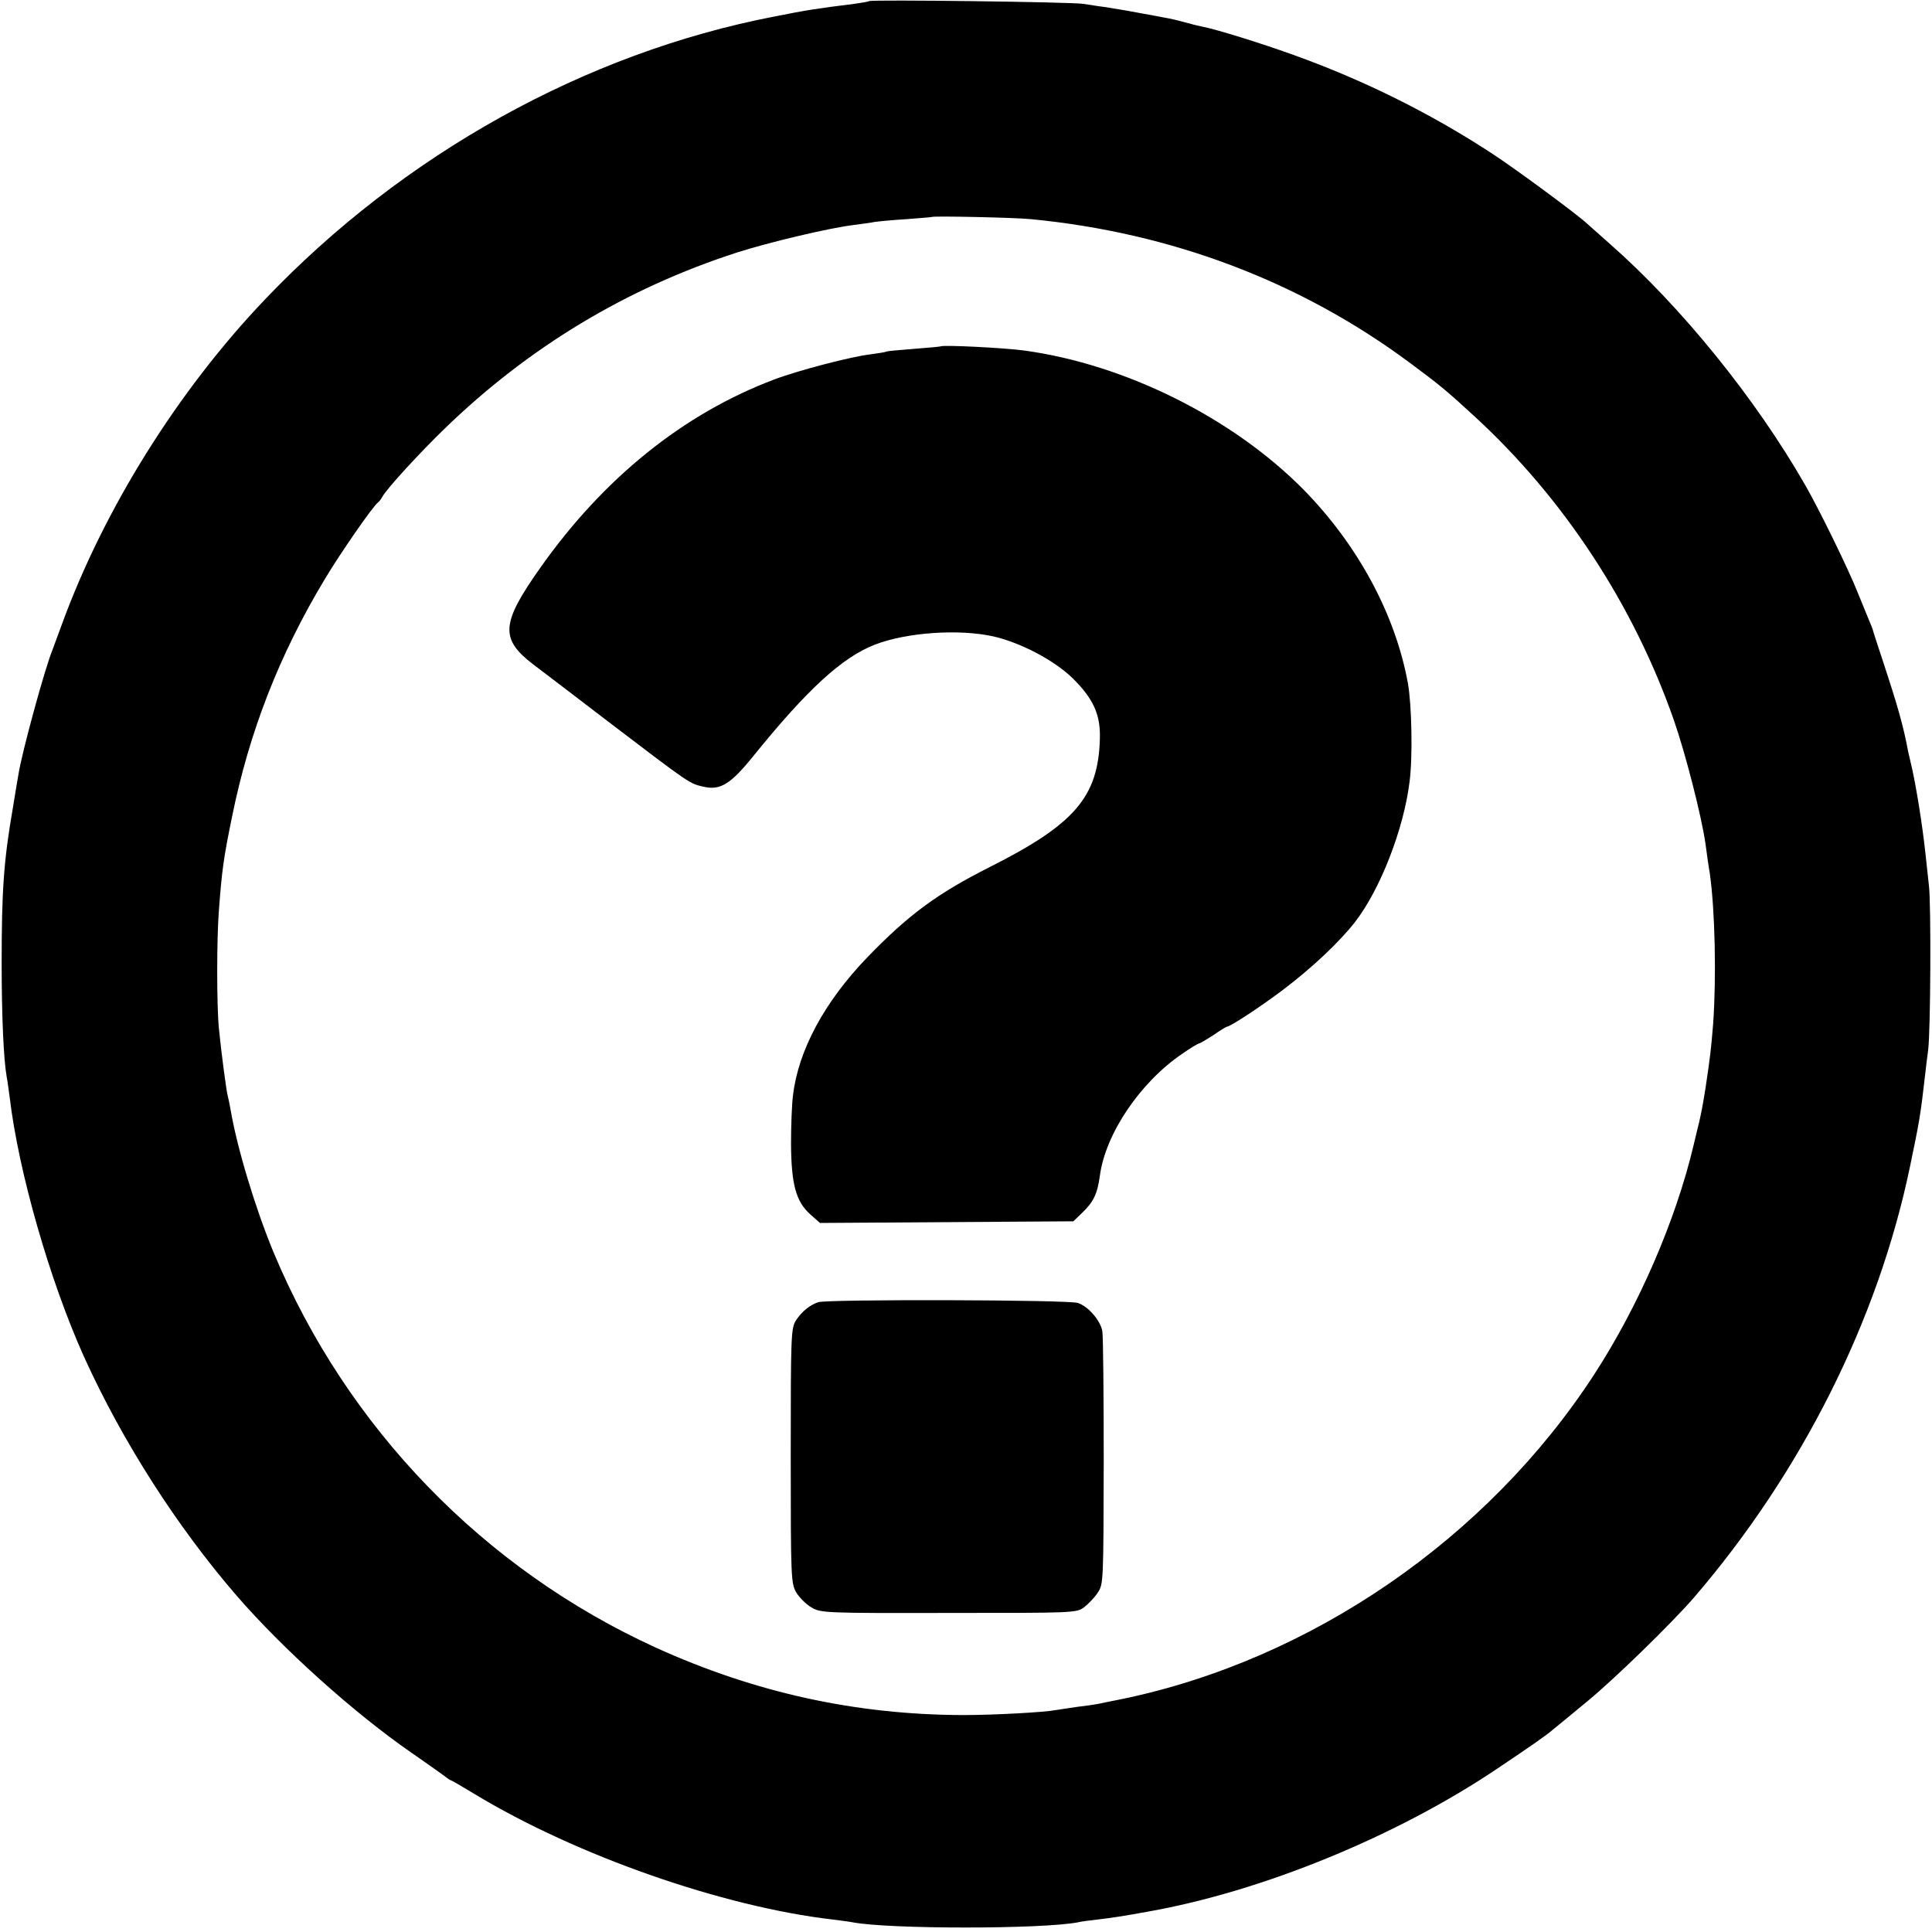 <?xml version="1.0" standalone="no"?>
<!DOCTYPE svg PUBLIC "-//W3C//DTD SVG 20010904//EN"
 "http://www.w3.org/TR/2001/REC-SVG-20010904/DTD/svg10.dtd">
<svg version="1.0" xmlns="http://www.w3.org/2000/svg"
 width="700pt" height="700pt" viewBox="0 0 700 700"
 preserveAspectRatio="xMidYMid meet">
<g transform="translate(0,700) scale(0.1,-0.1)"
fill="#000000" stroke="none">
<path d="M3149 6996 c-2 -2 -26 -6 -54 -10 -137 -17 -169 -22 -290 -46 -684
-132 -1344 -499 -1845 -1025 -314 -329 -582 -757 -735 -1175 -15 -41 -31 -84
-35 -95 -27 -65 -111 -372 -123 -450 -3 -16 -12 -70 -20 -120 -34 -195 -41
-305 -41 -565 0 -189 7 -348 18 -410 3 -14 7 -47 11 -75 32 -271 146 -667 269
-940 139 -307 337 -616 553 -866 167 -193 427 -427 636 -571 62 -43 117 -82
124 -88 7 -5 14 -10 16 -10 2 0 42 -23 88 -51 367 -222 898 -408 1298 -454 30
-4 62 -8 71 -10 132 -25 684 -25 815 0 11 3 43 7 70 10 44 5 99 13 185 29 413
73 901 273 1265 518 119 80 173 117 200 140 11 9 70 57 130 107 99 82 301 279
381 371 390 453 668 1005 784 1562 35 168 38 185 55 333 3 28 8 68 11 90 9 68
11 527 3 595 -4 36 -10 90 -13 120 -11 102 -32 231 -47 300 -6 25 -12 54 -15
65 -18 96 -37 163 -92 330 -20 61 -37 112 -37 115 -1 3 -6 16 -12 30 -6 14
-25 61 -43 105 -31 79 -139 300 -188 385 -180 315 -452 651 -711 878 -36 32
-72 64 -81 72 -31 30 -260 199 -343 253 -221 145 -463 265 -712 355 -124 45
-288 96 -341 106 -11 2 -39 9 -64 16 -25 7 -56 14 -70 16 -14 3 -47 9 -75 14
-53 10 -87 16 -145 25 -19 2 -53 8 -75 11 -43 7 -769 16 -776 10z m586 -790
c509 -49 976 -226 1371 -519 108 -80 135 -102 238 -197 322 -296 575 -682 721
-1100 42 -121 99 -343 114 -445 5 -38 12 -88 16 -110 19 -135 24 -376 12 -545
-8 -97 -10 -114 -28 -235 -11 -68 -15 -87 -23 -122 -3 -10 -11 -47 -20 -83
-65 -274 -199 -582 -360 -830 -387 -595 -1026 -1034 -1711 -1176 -11 -2 -36
-7 -55 -11 -19 -4 -37 -8 -40 -8 -3 -1 -32 -5 -65 -9 -33 -5 -69 -10 -80 -12
-41 -8 -224 -18 -335 -18 -389 1 -754 81 -1113 244 -625 285 -1121 798 -1386
1433 -66 159 -133 381 -156 519 -3 18 -8 40 -10 48 -5 18 -24 162 -32 245 -8
83 -8 323 0 425 11 148 17 191 48 342 62 306 171 586 336 860 57 95 174 264
193 278 4 3 11 12 16 21 15 28 134 158 224 245 304 295 658 509 1060 639 115
37 338 90 425 100 28 4 61 8 75 11 14 2 66 7 115 10 50 4 91 7 92 8 5 4 298
-2 358 -8z"/>
<path d="M3408 5745 c-2 -1 -45 -5 -97 -9 -52 -4 -97 -8 -100 -10 -3 -2 -29
-6 -58 -10 -69 -8 -261 -58 -348 -91 -329 -124 -619 -358 -848 -683 -142 -201
-146 -257 -24 -350 29 -22 158 -120 287 -219 276 -210 278 -212 327 -223 63
-15 100 8 186 115 192 237 318 353 436 399 115 45 307 58 431 30 100 -23 220
-87 286 -151 76 -75 102 -133 99 -221 -6 -210 -92 -309 -400 -464 -190 -96
-293 -172 -443 -327 -155 -161 -250 -337 -269 -501 -4 -30 -7 -109 -7 -175 1
-146 18 -209 70 -255 l35 -31 459 3 459 3 31 30 c42 40 56 69 65 135 20 152
146 338 297 441 31 22 60 39 64 39 3 0 26 14 51 30 24 17 46 30 48 30 12 0
120 71 200 131 110 83 208 176 265 249 91 118 176 336 197 507 12 89 8 280 -6
358 -46 251 -182 501 -378 701 -257 260 -646 454 -1012 504 -74 10 -296 21
-303 15z"/>
<path d="M2965 2282 c-31 -10 -60 -34 -81 -66 -18 -28 -19 -54 -19 -490 0
-445 1 -462 20 -496 12 -19 36 -43 55 -54 33 -20 51 -21 497 -20 450 0 463 0
490 20 16 12 38 35 50 53 21 31 21 37 22 474 0 243 -2 456 -5 474 -7 38 -49
88 -88 102 -30 12 -906 14 -941 3z"/>
</g>
</svg>
